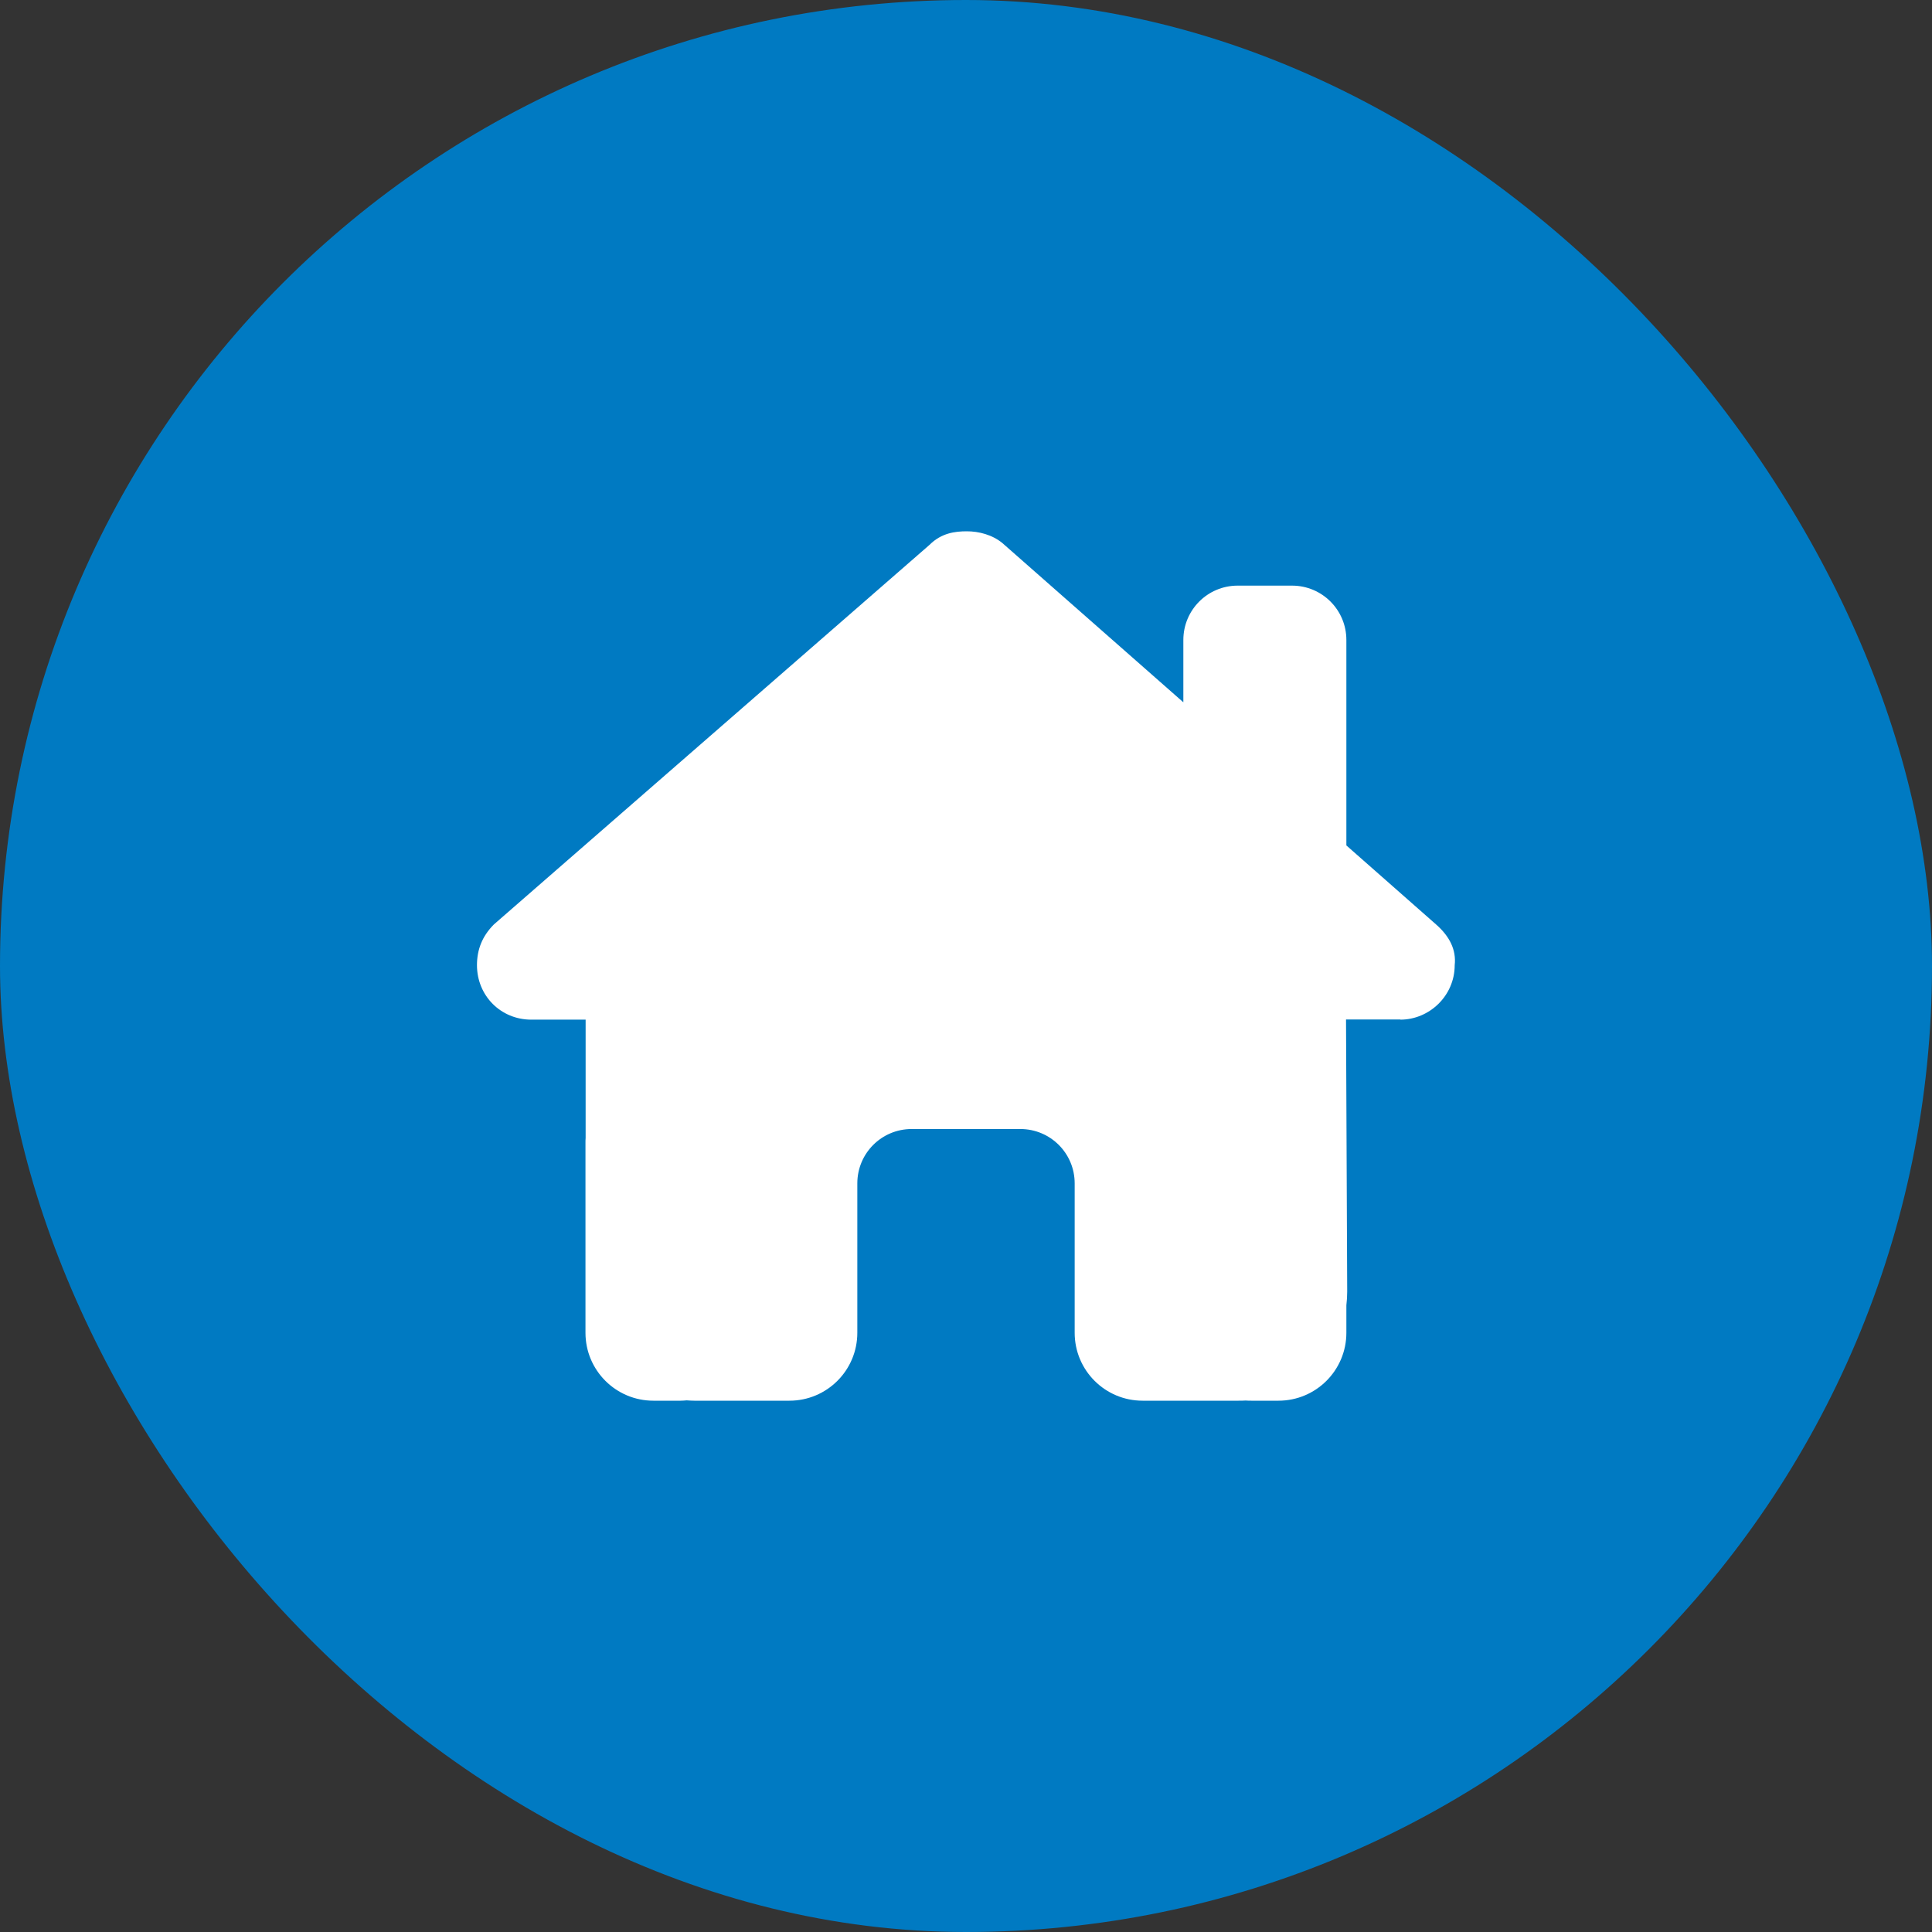 <svg width="100" height="100" viewBox="0 0 100 100" fill="none" xmlns="http://www.w3.org/2000/svg">
<rect x="0" y="0" width="100" height="100" fill="#333333" stroke="none"/>
<rect width="100" height="100" rx="50" fill="#007AC2"/>
<g clip-path="url(#clip0_83_69)">
<path d="M72.482 52.777C73.977 52.777 75.295 51.547 75.295 49.956C75.383 49.165 75.031 48.462 74.328 47.847L69.688 43.76V33.125C69.688 31.569 68.431 30.312 66.875 30.312H64.062C62.507 30.312 61.25 31.569 61.25 33.125V36.351L51.89 28.115C51.362 27.676 50.659 27.5 50.044 27.5C49.429 27.5 48.726 27.588 48.11 28.203L25.566 47.847C24.951 48.462 24.688 49.165 24.688 49.956C24.688 51.538 25.918 52.777 27.5 52.777H30.312V58.903C30.304 58.982 30.304 59.062 30.304 59.149V68.984C30.304 70.927 31.877 72.5 33.819 72.5H35.226C35.331 72.5 35.437 72.491 35.542 72.482C35.674 72.491 35.806 72.5 35.938 72.5H38.75H40.859C42.802 72.5 44.375 70.927 44.375 68.984V66.875V61.25C44.375 59.694 45.632 58.438 47.188 58.438H52.812C54.368 58.438 55.625 59.694 55.625 61.25V66.875V68.984C55.625 70.927 57.198 72.5 59.141 72.5H61.25H64.106C64.23 72.5 64.353 72.5 64.476 72.491C64.572 72.5 64.669 72.5 64.766 72.5H66.172C68.114 72.5 69.688 70.927 69.688 68.984V67.561C69.714 67.332 69.731 67.095 69.731 66.849L69.67 52.769H72.482V52.777Z" fill="white"/>
</g>
<defs>
<clipPath id="clip0_83_69">
<rect width="50.625" height="45" fill="white" transform="translate(24.688 27.5)"/>
</clipPath>
</defs>
</svg>
